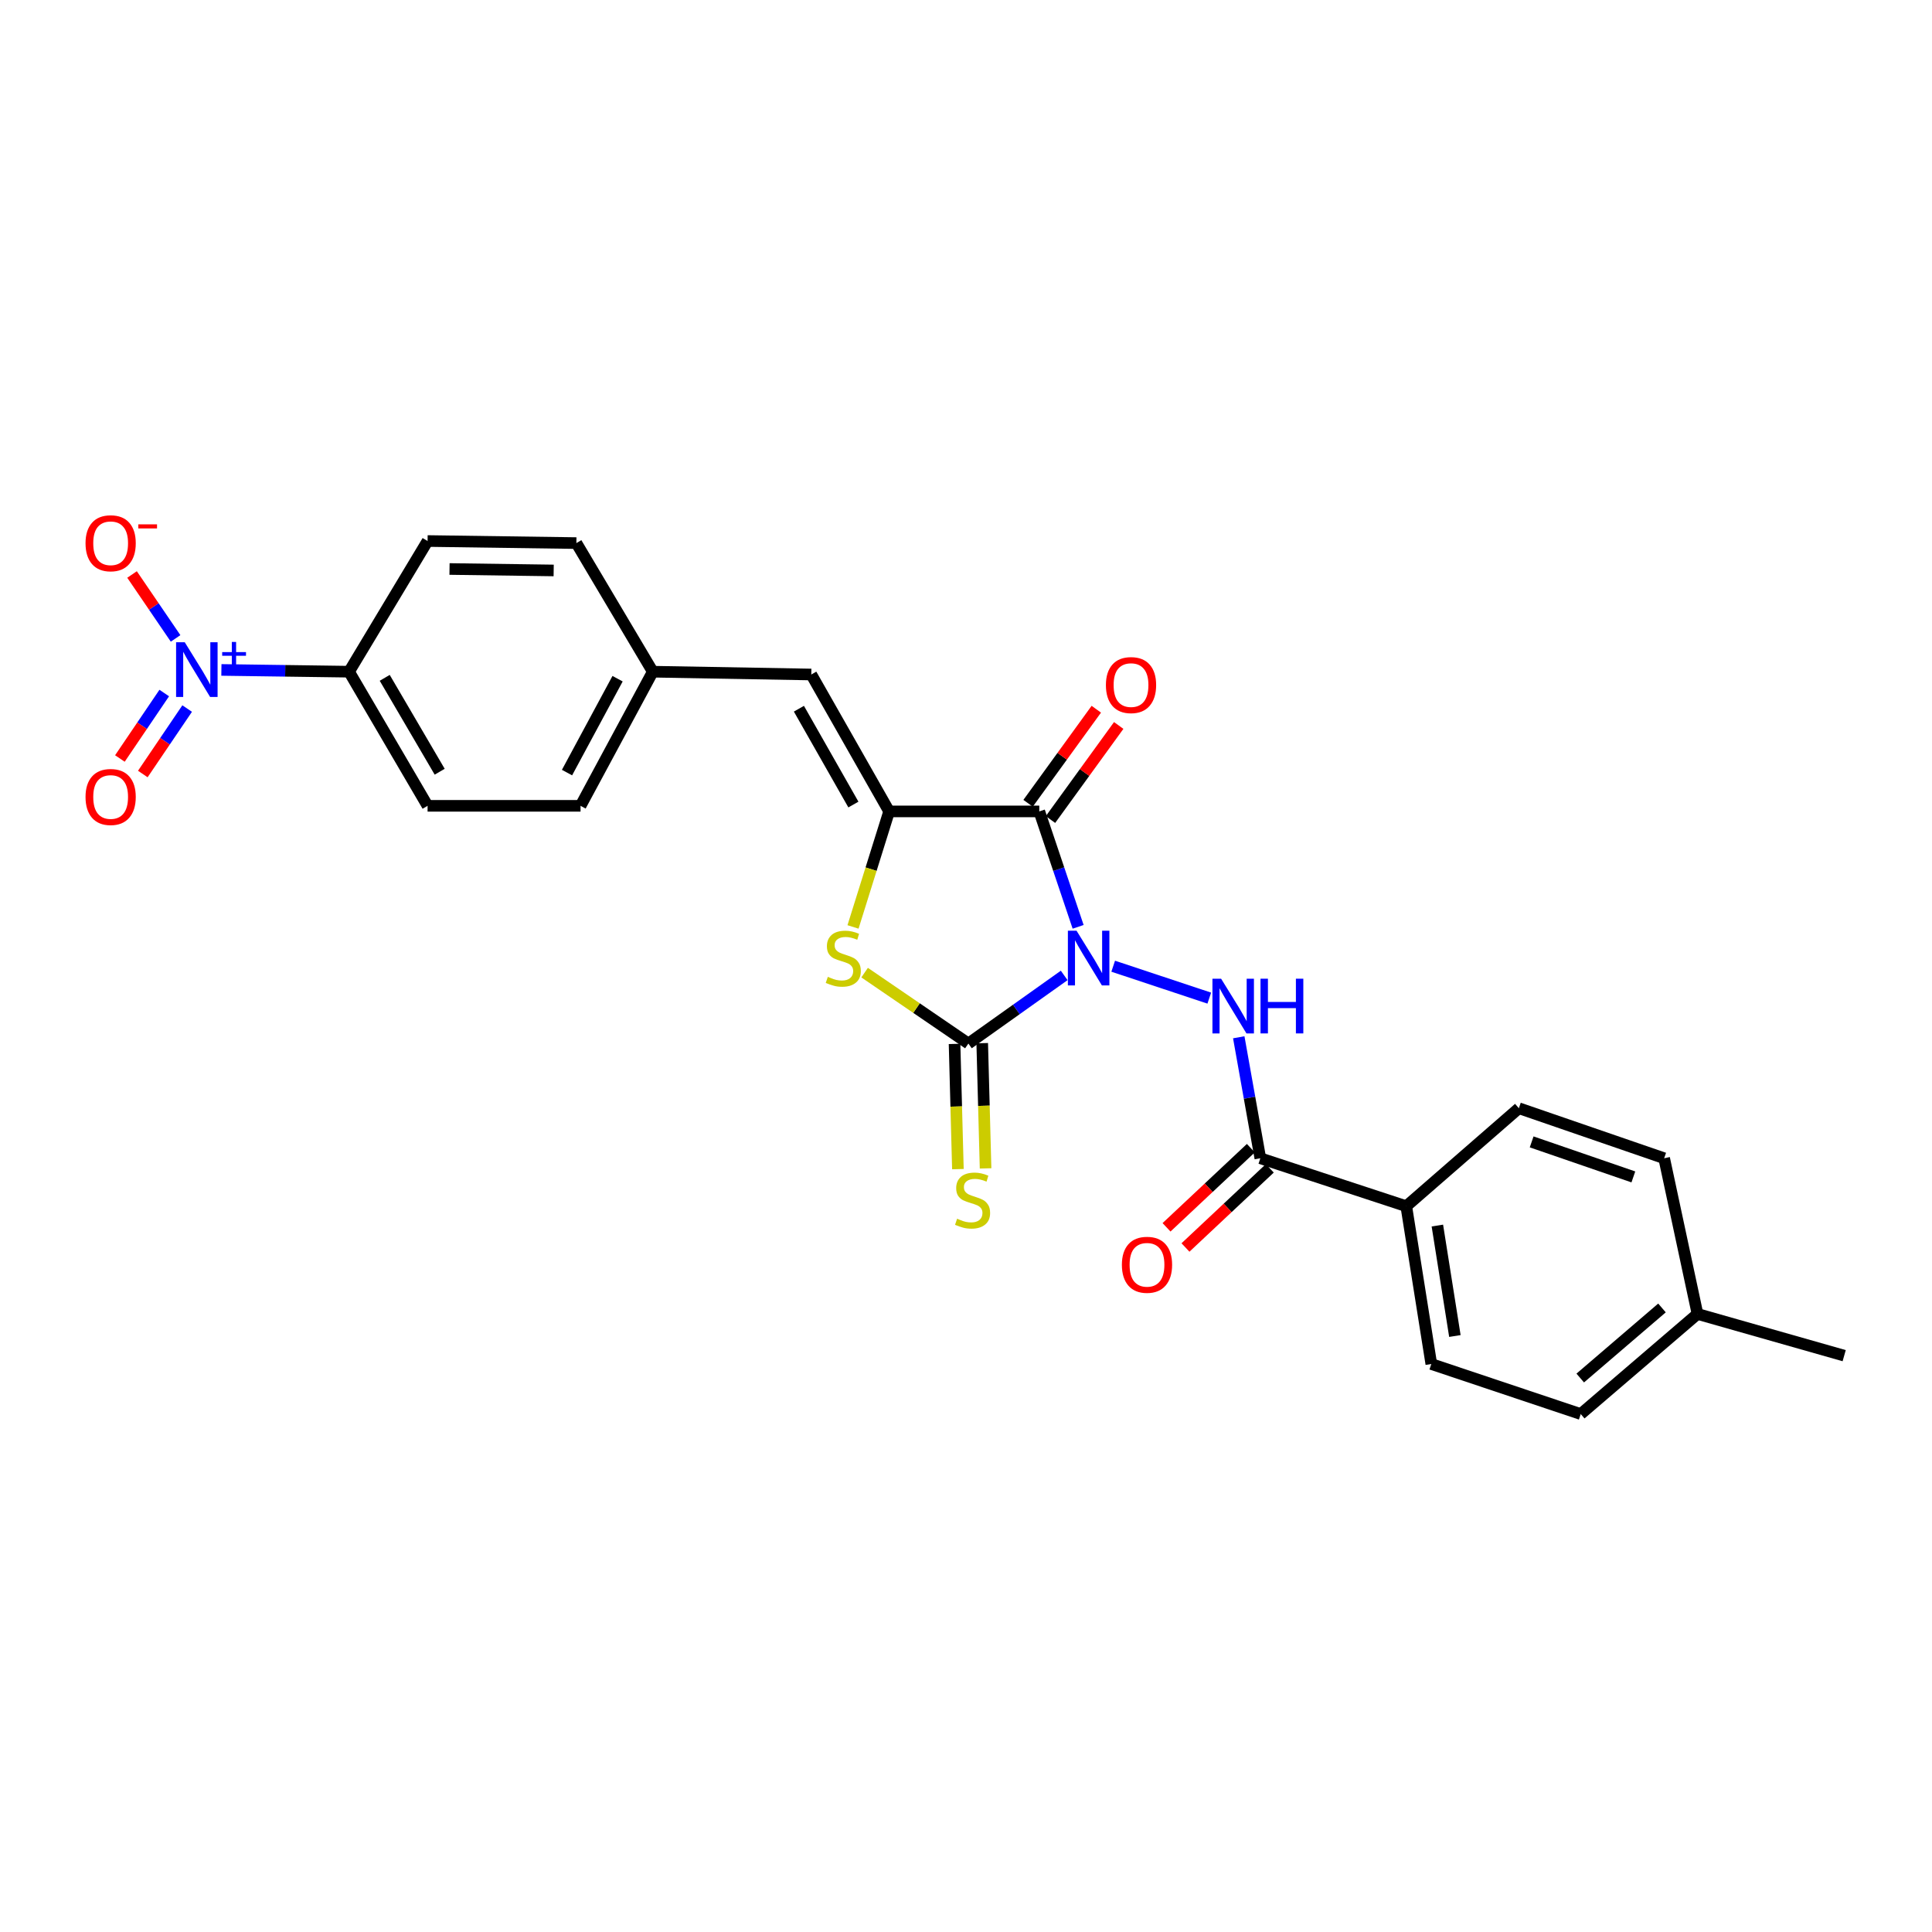<?xml version='1.0' encoding='iso-8859-1'?>
<svg version='1.1' baseProfile='full'
              xmlns='http://www.w3.org/2000/svg'
                      xmlns:rdkit='http://www.rdkit.org/xml'
                      xmlns:xlink='http://www.w3.org/1999/xlink'
                  xml:space='preserve'
width='1000px' height='1000px' viewBox='0 0 1000 1000'>
<!-- END OF HEADER -->
<rect style='opacity:1.0;fill:#FFFFFF;stroke:none' width='1000' height='1000' x='0' y='0'> </rect>
<path class='bond-0' d='M 558.037,479.726 L 547.984,449.856' style='fill:none;fill-rule:evenodd;stroke:#0000FF;stroke-width:6px;stroke-linecap:butt;stroke-linejoin:miter;stroke-opacity:1' />
<path class='bond-0' d='M 547.984,449.856 L 537.931,419.985' style='fill:none;fill-rule:evenodd;stroke:#000000;stroke-width:6px;stroke-linecap:butt;stroke-linejoin:miter;stroke-opacity:1' />
<path class='bond-1' d='M 550.827,504.88 L 526.032,522.507' style='fill:none;fill-rule:evenodd;stroke:#0000FF;stroke-width:6px;stroke-linecap:butt;stroke-linejoin:miter;stroke-opacity:1' />
<path class='bond-1' d='M 526.032,522.507 L 501.237,540.134' style='fill:none;fill-rule:evenodd;stroke:#000000;stroke-width:6px;stroke-linecap:butt;stroke-linejoin:miter;stroke-opacity:1' />
<path class='bond-4' d='M 576.187,500.109 L 625.92,516.623' style='fill:none;fill-rule:evenodd;stroke:#0000FF;stroke-width:6px;stroke-linecap:butt;stroke-linejoin:miter;stroke-opacity:1' />
<path class='bond-2' d='M 537.931,419.985 L 460.214,419.985' style='fill:none;fill-rule:evenodd;stroke:#000000;stroke-width:6px;stroke-linecap:butt;stroke-linejoin:miter;stroke-opacity:1' />
<path class='bond-11' d='M 543.729,424.19 L 561.385,399.846' style='fill:none;fill-rule:evenodd;stroke:#000000;stroke-width:6px;stroke-linecap:butt;stroke-linejoin:miter;stroke-opacity:1' />
<path class='bond-11' d='M 561.385,399.846 L 579.042,375.502' style='fill:none;fill-rule:evenodd;stroke:#FF0000;stroke-width:6px;stroke-linecap:butt;stroke-linejoin:miter;stroke-opacity:1' />
<path class='bond-11' d='M 532.133,415.78 L 549.79,391.436' style='fill:none;fill-rule:evenodd;stroke:#000000;stroke-width:6px;stroke-linecap:butt;stroke-linejoin:miter;stroke-opacity:1' />
<path class='bond-11' d='M 549.79,391.436 L 567.446,367.092' style='fill:none;fill-rule:evenodd;stroke:#FF0000;stroke-width:6px;stroke-linecap:butt;stroke-linejoin:miter;stroke-opacity:1' />
<path class='bond-3' d='M 501.237,540.134 L 474.38,521.783' style='fill:none;fill-rule:evenodd;stroke:#000000;stroke-width:6px;stroke-linecap:butt;stroke-linejoin:miter;stroke-opacity:1' />
<path class='bond-3' d='M 474.38,521.783 L 447.524,503.432' style='fill:none;fill-rule:evenodd;stroke:#CCCC00;stroke-width:6px;stroke-linecap:butt;stroke-linejoin:miter;stroke-opacity:1' />
<path class='bond-8' d='M 494.077,540.326 L 494.944,572.732' style='fill:none;fill-rule:evenodd;stroke:#000000;stroke-width:6px;stroke-linecap:butt;stroke-linejoin:miter;stroke-opacity:1' />
<path class='bond-8' d='M 494.944,572.732 L 495.81,605.137' style='fill:none;fill-rule:evenodd;stroke:#CCCC00;stroke-width:6px;stroke-linecap:butt;stroke-linejoin:miter;stroke-opacity:1' />
<path class='bond-8' d='M 508.396,539.943 L 509.263,572.349' style='fill:none;fill-rule:evenodd;stroke:#000000;stroke-width:6px;stroke-linecap:butt;stroke-linejoin:miter;stroke-opacity:1' />
<path class='bond-8' d='M 509.263,572.349 L 510.129,604.754' style='fill:none;fill-rule:evenodd;stroke:#CCCC00;stroke-width:6px;stroke-linecap:butt;stroke-linejoin:miter;stroke-opacity:1' />
<path class='bond-7' d='M 460.214,419.985 L 419.922,349.12' style='fill:none;fill-rule:evenodd;stroke:#000000;stroke-width:6px;stroke-linecap:butt;stroke-linejoin:miter;stroke-opacity:1' />
<path class='bond-7' d='M 441.718,416.435 L 413.514,366.829' style='fill:none;fill-rule:evenodd;stroke:#000000;stroke-width:6px;stroke-linecap:butt;stroke-linejoin:miter;stroke-opacity:1' />
<path class='bond-26' d='M 460.214,419.985 L 450.866,449.883' style='fill:none;fill-rule:evenodd;stroke:#000000;stroke-width:6px;stroke-linecap:butt;stroke-linejoin:miter;stroke-opacity:1' />
<path class='bond-26' d='M 450.866,449.883 L 441.519,479.78' style='fill:none;fill-rule:evenodd;stroke:#CCCC00;stroke-width:6px;stroke-linecap:butt;stroke-linejoin:miter;stroke-opacity:1' />
<path class='bond-6' d='M 641.178,536.893 L 646.76,568.201' style='fill:none;fill-rule:evenodd;stroke:#0000FF;stroke-width:6px;stroke-linecap:butt;stroke-linejoin:miter;stroke-opacity:1' />
<path class='bond-6' d='M 646.76,568.201 L 652.342,599.509' style='fill:none;fill-rule:evenodd;stroke:#000000;stroke-width:6px;stroke-linecap:butt;stroke-linejoin:miter;stroke-opacity:1' />
<path class='bond-5' d='M 114.593,346.757 L 147.634,347.214' style='fill:none;fill-rule:evenodd;stroke:#0000FF;stroke-width:6px;stroke-linecap:butt;stroke-linejoin:miter;stroke-opacity:1' />
<path class='bond-5' d='M 147.634,347.214 L 180.675,347.671' style='fill:none;fill-rule:evenodd;stroke:#000000;stroke-width:6px;stroke-linecap:butt;stroke-linejoin:miter;stroke-opacity:1' />
<path class='bond-10' d='M 90.886,330.44 L 79.615,313.898' style='fill:none;fill-rule:evenodd;stroke:#0000FF;stroke-width:6px;stroke-linecap:butt;stroke-linejoin:miter;stroke-opacity:1' />
<path class='bond-10' d='M 79.615,313.898 L 68.344,297.356' style='fill:none;fill-rule:evenodd;stroke:#FF0000;stroke-width:6px;stroke-linecap:butt;stroke-linejoin:miter;stroke-opacity:1' />
<path class='bond-13' d='M 85.013,358.713 L 73.536,375.654' style='fill:none;fill-rule:evenodd;stroke:#0000FF;stroke-width:6px;stroke-linecap:butt;stroke-linejoin:miter;stroke-opacity:1' />
<path class='bond-13' d='M 73.536,375.654 L 62.059,392.595' style='fill:none;fill-rule:evenodd;stroke:#FF0000;stroke-width:6px;stroke-linecap:butt;stroke-linejoin:miter;stroke-opacity:1' />
<path class='bond-13' d='M 96.873,366.747 L 85.395,383.688' style='fill:none;fill-rule:evenodd;stroke:#0000FF;stroke-width:6px;stroke-linecap:butt;stroke-linejoin:miter;stroke-opacity:1' />
<path class='bond-13' d='M 85.395,383.688 L 73.918,400.629' style='fill:none;fill-rule:evenodd;stroke:#FF0000;stroke-width:6px;stroke-linecap:butt;stroke-linejoin:miter;stroke-opacity:1' />
<path class='bond-12' d='M 652.342,599.509 L 727.887,624.337' style='fill:none;fill-rule:evenodd;stroke:#000000;stroke-width:6px;stroke-linecap:butt;stroke-linejoin:miter;stroke-opacity:1' />
<path class='bond-14' d='M 647.441,594.287 L 625.617,614.772' style='fill:none;fill-rule:evenodd;stroke:#000000;stroke-width:6px;stroke-linecap:butt;stroke-linejoin:miter;stroke-opacity:1' />
<path class='bond-14' d='M 625.617,614.772 L 603.794,635.257' style='fill:none;fill-rule:evenodd;stroke:#FF0000;stroke-width:6px;stroke-linecap:butt;stroke-linejoin:miter;stroke-opacity:1' />
<path class='bond-14' d='M 657.244,604.731 L 635.421,625.216' style='fill:none;fill-rule:evenodd;stroke:#000000;stroke-width:6px;stroke-linecap:butt;stroke-linejoin:miter;stroke-opacity:1' />
<path class='bond-14' d='M 635.421,625.216 L 613.597,645.701' style='fill:none;fill-rule:evenodd;stroke:#FF0000;stroke-width:6px;stroke-linecap:butt;stroke-linejoin:miter;stroke-opacity:1' />
<path class='bond-15' d='M 419.922,349.12 L 337.876,347.671' style='fill:none;fill-rule:evenodd;stroke:#000000;stroke-width:6px;stroke-linecap:butt;stroke-linejoin:miter;stroke-opacity:1' />
<path class='bond-9' d='M 180.675,347.671 L 221.316,417.096' style='fill:none;fill-rule:evenodd;stroke:#000000;stroke-width:6px;stroke-linecap:butt;stroke-linejoin:miter;stroke-opacity:1' />
<path class='bond-9' d='M 199.133,350.848 L 227.582,399.446' style='fill:none;fill-rule:evenodd;stroke:#000000;stroke-width:6px;stroke-linecap:butt;stroke-linejoin:miter;stroke-opacity:1' />
<path class='bond-28' d='M 180.675,347.671 L 221.316,280.029' style='fill:none;fill-rule:evenodd;stroke:#000000;stroke-width:6px;stroke-linecap:butt;stroke-linejoin:miter;stroke-opacity:1' />
<path class='bond-18' d='M 727.887,624.337 L 740.843,706.01' style='fill:none;fill-rule:evenodd;stroke:#000000;stroke-width:6px;stroke-linecap:butt;stroke-linejoin:miter;stroke-opacity:1' />
<path class='bond-18' d='M 743.978,634.344 L 753.047,691.515' style='fill:none;fill-rule:evenodd;stroke:#000000;stroke-width:6px;stroke-linecap:butt;stroke-linejoin:miter;stroke-opacity:1' />
<path class='bond-19' d='M 727.887,624.337 L 786.163,573.613' style='fill:none;fill-rule:evenodd;stroke:#000000;stroke-width:6px;stroke-linecap:butt;stroke-linejoin:miter;stroke-opacity:1' />
<path class='bond-20' d='M 337.876,347.671 L 298.333,281.103' style='fill:none;fill-rule:evenodd;stroke:#000000;stroke-width:6px;stroke-linecap:butt;stroke-linejoin:miter;stroke-opacity:1' />
<path class='bond-21' d='M 337.876,347.671 L 300.49,417.096' style='fill:none;fill-rule:evenodd;stroke:#000000;stroke-width:6px;stroke-linecap:butt;stroke-linejoin:miter;stroke-opacity:1' />
<path class='bond-21' d='M 319.656,351.293 L 293.486,399.891' style='fill:none;fill-rule:evenodd;stroke:#000000;stroke-width:6px;stroke-linecap:butt;stroke-linejoin:miter;stroke-opacity:1' />
<path class='bond-16' d='M 221.316,280.029 L 298.333,281.103' style='fill:none;fill-rule:evenodd;stroke:#000000;stroke-width:6px;stroke-linecap:butt;stroke-linejoin:miter;stroke-opacity:1' />
<path class='bond-16' d='M 232.669,294.513 L 286.581,295.265' style='fill:none;fill-rule:evenodd;stroke:#000000;stroke-width:6px;stroke-linecap:butt;stroke-linejoin:miter;stroke-opacity:1' />
<path class='bond-17' d='M 221.316,417.096 L 300.49,417.096' style='fill:none;fill-rule:evenodd;stroke:#000000;stroke-width:6px;stroke-linecap:butt;stroke-linejoin:miter;stroke-opacity:1' />
<path class='bond-23' d='M 740.843,706.01 L 818.186,731.913' style='fill:none;fill-rule:evenodd;stroke:#000000;stroke-width:6px;stroke-linecap:butt;stroke-linejoin:miter;stroke-opacity:1' />
<path class='bond-22' d='M 786.163,573.613 L 861.366,599.509' style='fill:none;fill-rule:evenodd;stroke:#000000;stroke-width:6px;stroke-linecap:butt;stroke-linejoin:miter;stroke-opacity:1' />
<path class='bond-22' d='M 792.78,591.042 L 845.422,609.168' style='fill:none;fill-rule:evenodd;stroke:#000000;stroke-width:6px;stroke-linecap:butt;stroke-linejoin:miter;stroke-opacity:1' />
<path class='bond-24' d='M 861.366,599.509 L 878.627,680.099' style='fill:none;fill-rule:evenodd;stroke:#000000;stroke-width:6px;stroke-linecap:butt;stroke-linejoin:miter;stroke-opacity:1' />
<path class='bond-27' d='M 818.186,731.913 L 878.627,680.099' style='fill:none;fill-rule:evenodd;stroke:#000000;stroke-width:6px;stroke-linecap:butt;stroke-linejoin:miter;stroke-opacity:1' />
<path class='bond-27' d='M 817.929,713.266 L 860.238,676.996' style='fill:none;fill-rule:evenodd;stroke:#000000;stroke-width:6px;stroke-linecap:butt;stroke-linejoin:miter;stroke-opacity:1' />
<path class='bond-25' d='M 878.627,680.099 L 954.545,701.689' style='fill:none;fill-rule:evenodd;stroke:#000000;stroke-width:6px;stroke-linecap:butt;stroke-linejoin:miter;stroke-opacity:1' />
<path  class='atom-0' d='M 557.216 481.728
L 566.496 496.728
Q 567.416 498.208, 568.896 500.888
Q 570.376 503.568, 570.456 503.728
L 570.456 481.728
L 574.216 481.728
L 574.216 510.048
L 570.336 510.048
L 560.376 493.648
Q 559.216 491.728, 557.976 489.528
Q 556.776 487.328, 556.416 486.648
L 556.416 510.048
L 552.736 510.048
L 552.736 481.728
L 557.216 481.728
' fill='#0000FF'/>
<path  class='atom-4' d='M 428.483 505.608
Q 428.803 505.728, 430.123 506.288
Q 431.443 506.848, 432.883 507.208
Q 434.363 507.528, 435.803 507.528
Q 438.483 507.528, 440.043 506.248
Q 441.603 504.928, 441.603 502.648
Q 441.603 501.088, 440.803 500.128
Q 440.043 499.168, 438.843 498.648
Q 437.643 498.128, 435.643 497.528
Q 433.123 496.768, 431.603 496.048
Q 430.123 495.328, 429.043 493.808
Q 428.003 492.288, 428.003 489.728
Q 428.003 486.168, 430.403 483.968
Q 432.843 481.768, 437.643 481.768
Q 440.923 481.768, 444.643 483.328
L 443.723 486.408
Q 440.323 485.008, 437.763 485.008
Q 435.003 485.008, 433.483 486.168
Q 431.963 487.288, 432.003 489.248
Q 432.003 490.768, 432.763 491.688
Q 433.563 492.608, 434.683 493.128
Q 435.843 493.648, 437.763 494.248
Q 440.323 495.048, 441.843 495.848
Q 443.363 496.648, 444.443 498.288
Q 445.563 499.888, 445.563 502.648
Q 445.563 506.568, 442.923 508.688
Q 440.323 510.768, 435.963 510.768
Q 433.443 510.768, 431.523 510.208
Q 429.643 509.688, 427.403 508.768
L 428.483 505.608
' fill='#CCCC00'/>
<path  class='atom-5' d='M 632.037 506.573
L 641.317 521.573
Q 642.237 523.053, 643.717 525.733
Q 645.197 528.413, 645.277 528.573
L 645.277 506.573
L 649.037 506.573
L 649.037 534.893
L 645.157 534.893
L 635.197 518.493
Q 634.037 516.573, 632.797 514.373
Q 631.597 512.173, 631.237 511.493
L 631.237 534.893
L 627.557 534.893
L 627.557 506.573
L 632.037 506.573
' fill='#0000FF'/>
<path  class='atom-5' d='M 652.437 506.573
L 656.277 506.573
L 656.277 518.613
L 670.757 518.613
L 670.757 506.573
L 674.597 506.573
L 674.597 534.893
L 670.757 534.893
L 670.757 521.813
L 656.277 521.813
L 656.277 534.893
L 652.437 534.893
L 652.437 506.573
' fill='#0000FF'/>
<path  class='atom-6' d='M 95.623 332.421
L 104.903 347.421
Q 105.823 348.901, 107.303 351.581
Q 108.783 354.261, 108.863 354.421
L 108.863 332.421
L 112.623 332.421
L 112.623 360.741
L 108.743 360.741
L 98.783 344.341
Q 97.623 342.421, 96.383 340.221
Q 95.183 338.021, 94.823 337.341
L 94.823 360.741
L 91.143 360.741
L 91.143 332.421
L 95.623 332.421
' fill='#0000FF'/>
<path  class='atom-6' d='M 114.999 337.526
L 119.989 337.526
L 119.989 332.272
L 122.206 332.272
L 122.206 337.526
L 127.328 337.526
L 127.328 339.427
L 122.206 339.427
L 122.206 344.707
L 119.989 344.707
L 119.989 339.427
L 114.999 339.427
L 114.999 337.526
' fill='#0000FF'/>
<path  class='atom-9' d='M 495.401 630.811
Q 495.721 630.931, 497.041 631.491
Q 498.361 632.051, 499.801 632.411
Q 501.281 632.731, 502.721 632.731
Q 505.401 632.731, 506.961 631.451
Q 508.521 630.131, 508.521 627.851
Q 508.521 626.291, 507.721 625.331
Q 506.961 624.371, 505.761 623.851
Q 504.561 623.331, 502.561 622.731
Q 500.041 621.971, 498.521 621.251
Q 497.041 620.531, 495.961 619.011
Q 494.921 617.491, 494.921 614.931
Q 494.921 611.371, 497.321 609.171
Q 499.761 606.971, 504.561 606.971
Q 507.841 606.971, 511.561 608.531
L 510.641 611.611
Q 507.241 610.211, 504.681 610.211
Q 501.921 610.211, 500.401 611.371
Q 498.881 612.491, 498.921 614.451
Q 498.921 615.971, 499.681 616.891
Q 500.481 617.811, 501.601 618.331
Q 502.761 618.851, 504.681 619.451
Q 507.241 620.251, 508.761 621.051
Q 510.281 621.851, 511.361 623.491
Q 512.481 625.091, 512.481 627.851
Q 512.481 631.771, 509.841 633.891
Q 507.241 635.971, 502.881 635.971
Q 500.361 635.971, 498.441 635.411
Q 496.561 634.891, 494.321 633.971
L 495.401 630.811
' fill='#CCCC00'/>
<path  class='atom-11' d='M 44.271 281.183
Q 44.271 274.383, 47.631 270.583
Q 50.991 266.783, 57.271 266.783
Q 63.551 266.783, 66.911 270.583
Q 70.271 274.383, 70.271 281.183
Q 70.271 288.063, 66.871 291.983
Q 63.471 295.863, 57.271 295.863
Q 51.031 295.863, 47.631 291.983
Q 44.271 288.103, 44.271 281.183
M 57.271 292.663
Q 61.591 292.663, 63.911 289.783
Q 66.271 286.863, 66.271 281.183
Q 66.271 275.623, 63.911 272.823
Q 61.591 269.983, 57.271 269.983
Q 52.951 269.983, 50.591 272.783
Q 48.271 275.583, 48.271 281.183
Q 48.271 286.903, 50.591 289.783
Q 52.951 292.663, 57.271 292.663
' fill='#FF0000'/>
<path  class='atom-11' d='M 71.591 271.405
L 81.28 271.405
L 81.28 273.517
L 71.591 273.517
L 71.591 271.405
' fill='#FF0000'/>
<path  class='atom-12' d='M 572.416 354.595
Q 572.416 347.795, 575.776 343.995
Q 579.136 340.195, 585.416 340.195
Q 591.696 340.195, 595.056 343.995
Q 598.416 347.795, 598.416 354.595
Q 598.416 361.475, 595.016 365.395
Q 591.616 369.275, 585.416 369.275
Q 579.176 369.275, 575.776 365.395
Q 572.416 361.515, 572.416 354.595
M 585.416 366.075
Q 589.736 366.075, 592.056 363.195
Q 594.416 360.275, 594.416 354.595
Q 594.416 349.035, 592.056 346.235
Q 589.736 343.395, 585.416 343.395
Q 581.096 343.395, 578.736 346.195
Q 576.416 348.995, 576.416 354.595
Q 576.416 360.315, 578.736 363.195
Q 581.096 366.075, 585.416 366.075
' fill='#FF0000'/>
<path  class='atom-14' d='M 44.271 412.513
Q 44.271 405.713, 47.631 401.913
Q 50.991 398.113, 57.271 398.113
Q 63.551 398.113, 66.911 401.913
Q 70.271 405.713, 70.271 412.513
Q 70.271 419.393, 66.871 423.313
Q 63.471 427.193, 57.271 427.193
Q 51.031 427.193, 47.631 423.313
Q 44.271 419.433, 44.271 412.513
M 57.271 423.993
Q 61.591 423.993, 63.911 421.113
Q 66.271 418.193, 66.271 412.513
Q 66.271 406.953, 63.911 404.153
Q 61.591 401.313, 57.271 401.313
Q 52.951 401.313, 50.591 404.113
Q 48.271 406.913, 48.271 412.513
Q 48.271 418.233, 50.591 421.113
Q 52.951 423.993, 57.271 423.993
' fill='#FF0000'/>
<path  class='atom-15' d='M 580.684 654.65
Q 580.684 647.85, 584.044 644.05
Q 587.404 640.25, 593.684 640.25
Q 599.964 640.25, 603.324 644.05
Q 606.684 647.85, 606.684 654.65
Q 606.684 661.53, 603.284 665.45
Q 599.884 669.33, 593.684 669.33
Q 587.444 669.33, 584.044 665.45
Q 580.684 661.57, 580.684 654.65
M 593.684 666.13
Q 598.004 666.13, 600.324 663.25
Q 602.684 660.33, 602.684 654.65
Q 602.684 649.09, 600.324 646.29
Q 598.004 643.45, 593.684 643.45
Q 589.364 643.45, 587.004 646.25
Q 584.684 649.05, 584.684 654.65
Q 584.684 660.37, 587.004 663.25
Q 589.364 666.13, 593.684 666.13
' fill='#FF0000'/>
</svg>
